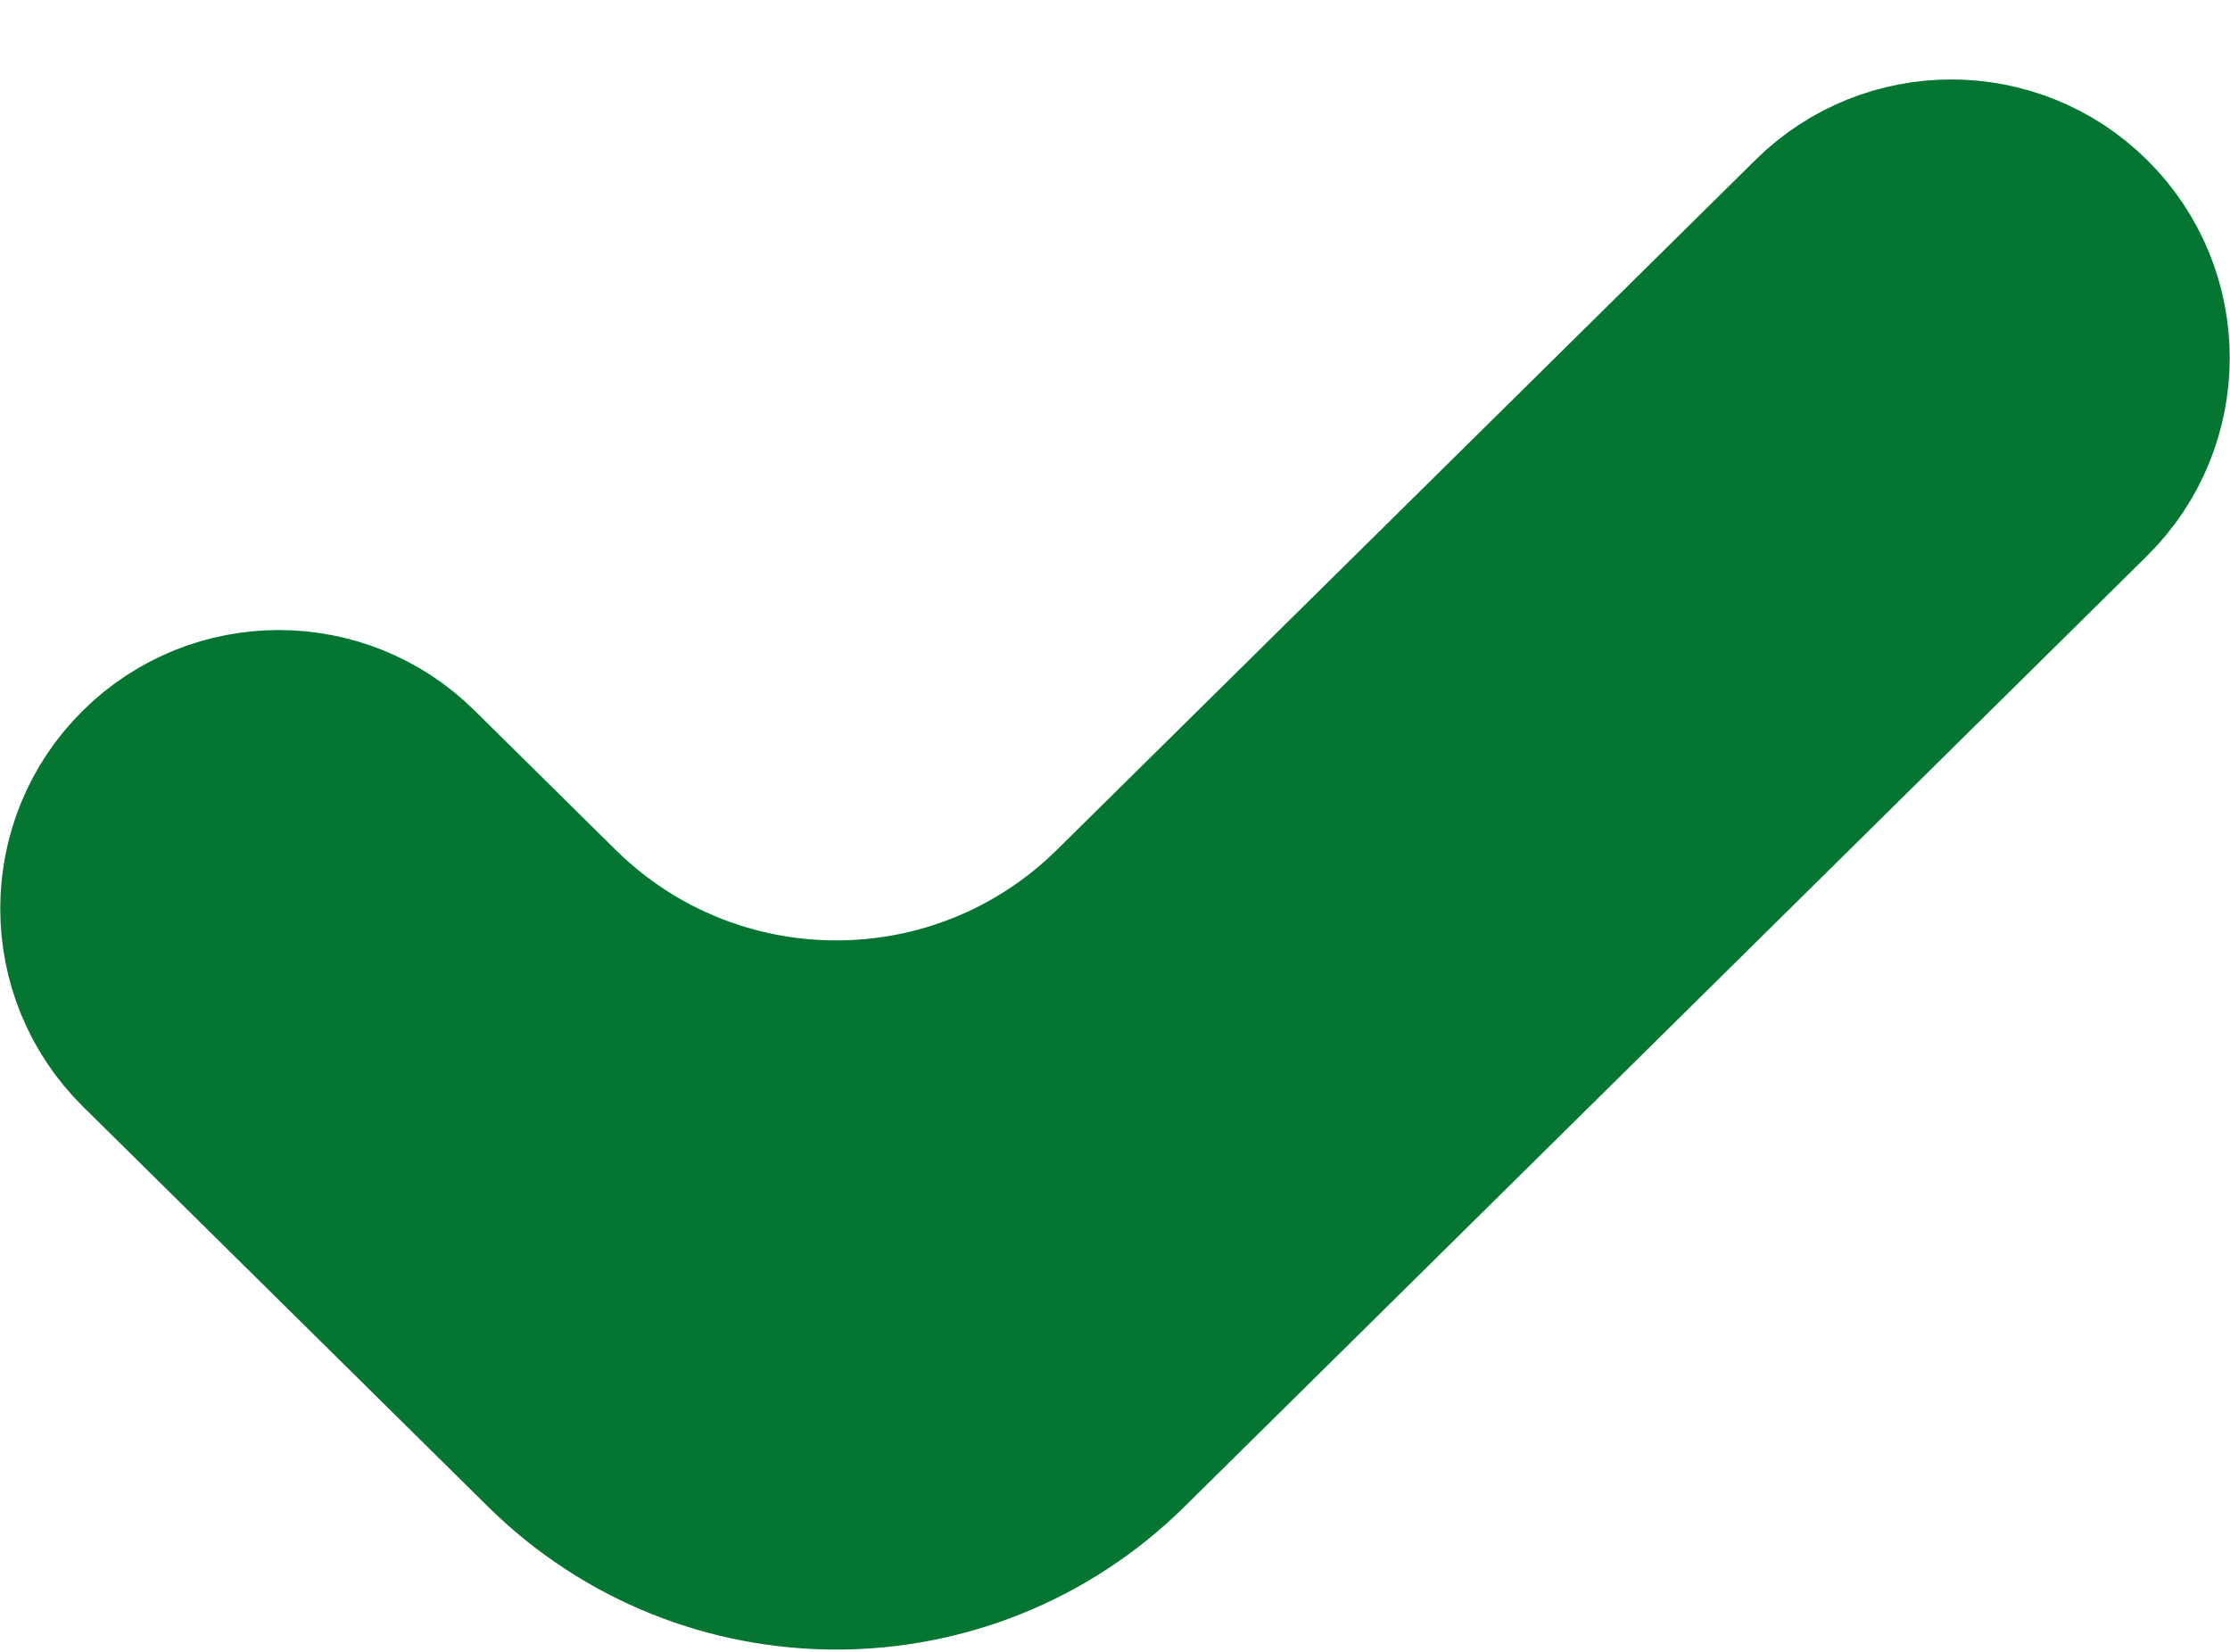<svg width="27" height="20" viewBox="0 0 27 20" fill="none" xmlns="http://www.w3.org/2000/svg">
<path d="M1.708 12.687C0.768 11.759 0.768 10.241 1.708 9.313C2.632 8.4 4.118 8.4 5.042 9.313L6.75 11C8.621 12.848 11.629 12.848 13.5 11L21.959 2.646C22.882 1.734 24.368 1.734 25.291 2.646C26.232 3.574 26.232 5.092 25.291 6.021L13.639 17.53C11.691 19.453 8.559 19.453 6.611 17.53L1.708 12.687Z" fill="#057532" stroke="#057532" stroke-width="2" stroke-linecap="round" stroke-linejoin="round"/>
</svg>
